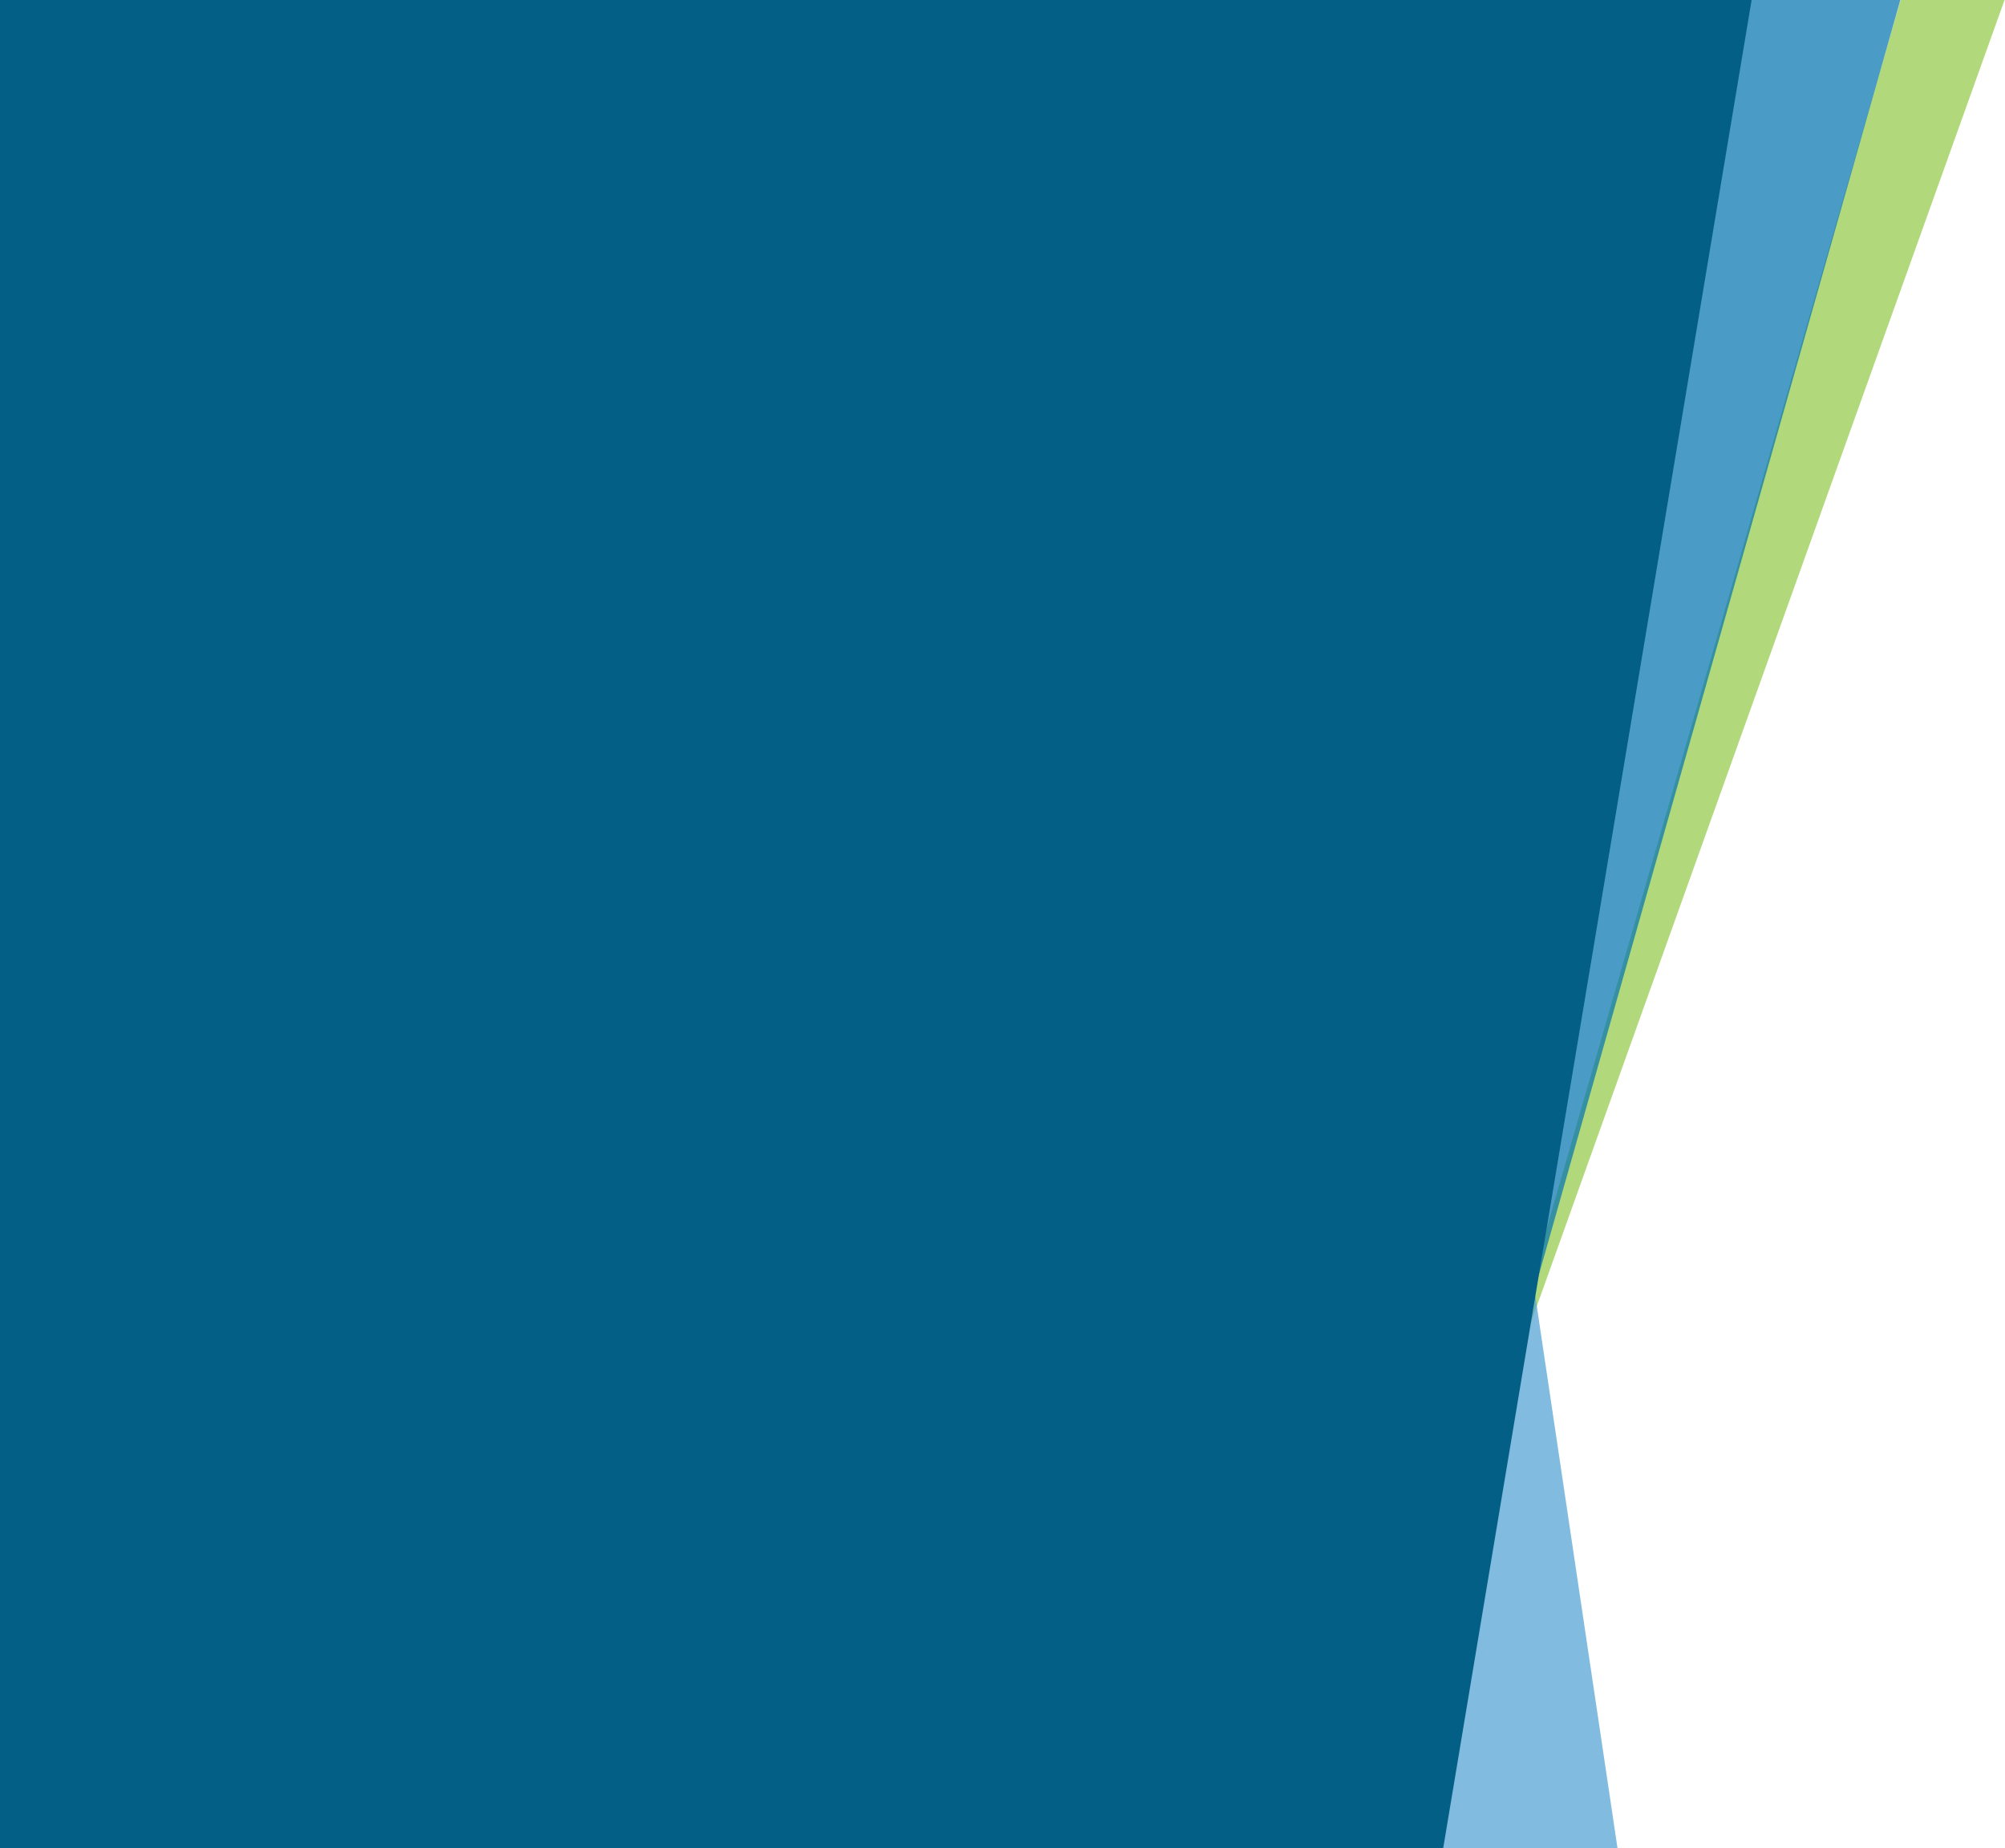 <svg width="728" height="671" viewBox="0 0 728 671" fill="none" xmlns="http://www.w3.org/2000/svg">
<path opacity="0.709" d="M690.066 0H727.836L487.523 671H496.805L690.066 0Z" fill="#93C847"/>
<path opacity="0.709" d="M74 0L487.395 0L587.309 671H74L74 0Z" fill="#4EA1D3"/>
<path opacity="0.709" d="M54 0L690 0L499.719 671H54L54 0Z" fill="#0273B1"/>
<path d="M0 0L636 0L524.014 671H0L0 0Z" fill="#035F85"/>
</svg>
